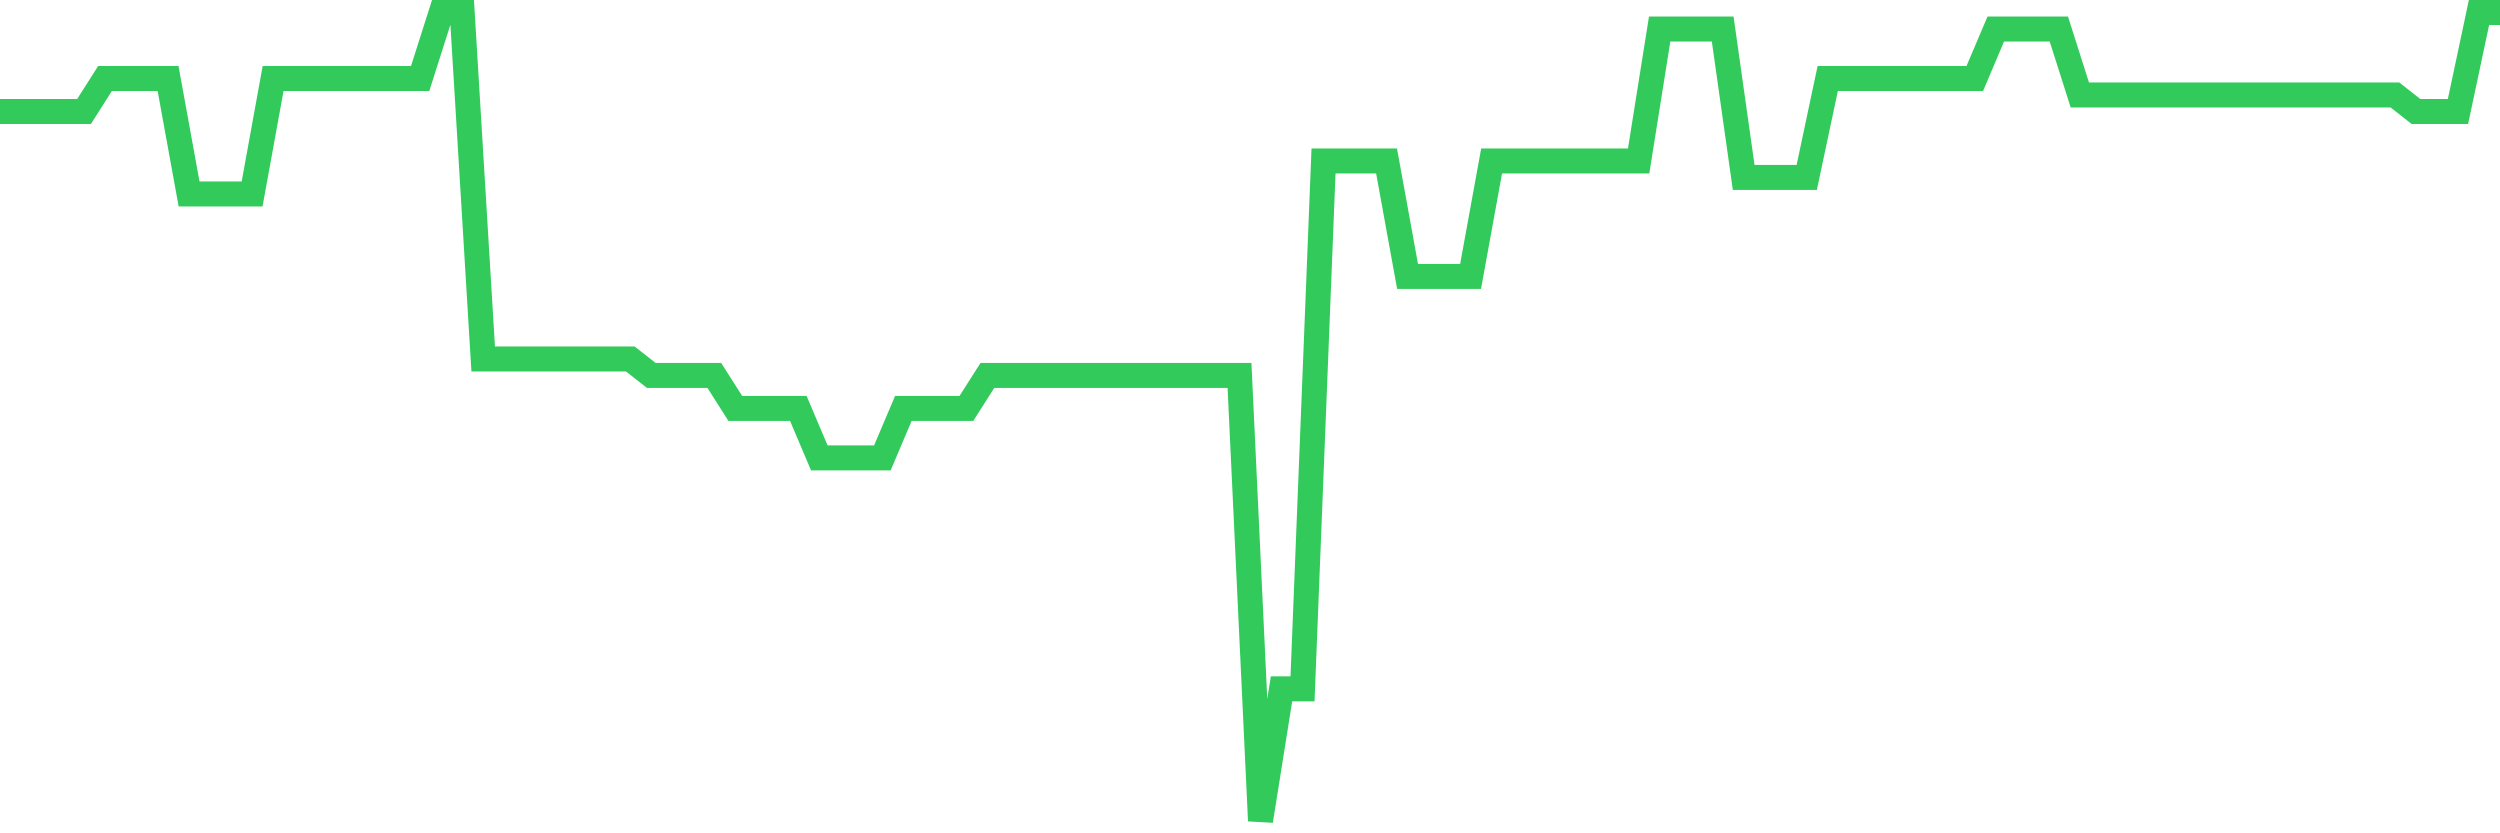 <svg
  xmlns="http://www.w3.org/2000/svg"
  xmlns:xlink="http://www.w3.org/1999/xlink"
  width="120"
  height="40"
  viewBox="0 0 120 40"
  preserveAspectRatio="none"
>
  <polyline
    points="0,5.351 1.008,5.351 2.017,5.351 3.025,5.351 4.034,5.351 5.042,3.767 6.05,3.767 7.059,3.767 8.067,3.767 9.076,9.31 10.084,9.31 11.092,9.31 12.101,9.31 13.109,3.767 14.118,3.767 15.126,3.767 16.134,3.767 17.143,3.767 18.151,3.767 19.16,3.767 20.168,3.767 21.176,0.6 22.185,0.6 23.193,17.229 24.202,17.229 25.21,17.229 26.218,17.229 27.227,17.229 28.235,17.229 29.244,17.229 30.252,17.229 31.261,18.02 32.269,18.02 33.277,18.02 34.286,18.02 35.294,19.604 36.303,19.604 37.311,19.604 38.319,19.604 39.328,21.98 40.336,21.98 41.345,21.98 42.353,21.98 43.361,19.604 44.37,19.604 45.378,19.604 46.387,19.604 47.395,18.02 48.403,18.02 49.412,18.02 50.42,18.02 51.429,18.02 52.437,18.02 53.445,18.02 54.454,18.02 55.462,18.02 56.471,18.02 57.479,18.02 58.487,18.02 59.496,18.02 60.504,39.4 61.513,33.065 62.521,33.065 63.529,7.727 64.538,7.727 65.546,7.727 66.555,7.727 67.563,13.269 68.571,13.269 69.58,13.269 70.588,13.269 71.597,7.727 72.605,7.727 73.613,7.727 74.622,7.727 75.63,7.727 76.639,7.727 77.647,7.727 78.655,7.727 79.664,1.392 80.672,1.392 81.681,1.392 82.689,1.392 83.697,8.518 84.706,8.518 85.714,8.518 86.723,8.518 87.731,3.767 88.739,3.767 89.748,3.767 90.756,3.767 91.765,3.767 92.773,3.767 93.782,3.767 94.79,3.767 95.798,1.392 96.807,1.392 97.815,1.392 98.824,1.392 99.832,4.559 100.84,4.559 101.849,4.559 102.857,4.559 103.866,4.559 104.874,4.559 105.882,4.559 106.891,4.559 107.899,4.559 108.908,4.559 109.916,4.559 110.924,4.559 111.933,4.559 112.941,4.559 113.95,4.559 114.958,4.559 115.966,5.351 116.975,5.351 117.983,5.351 118.992,0.6 120,0.6"
    fill="none"
    stroke="#32ca5b"
    stroke-width="1.2"
  >
  </polyline>
</svg>